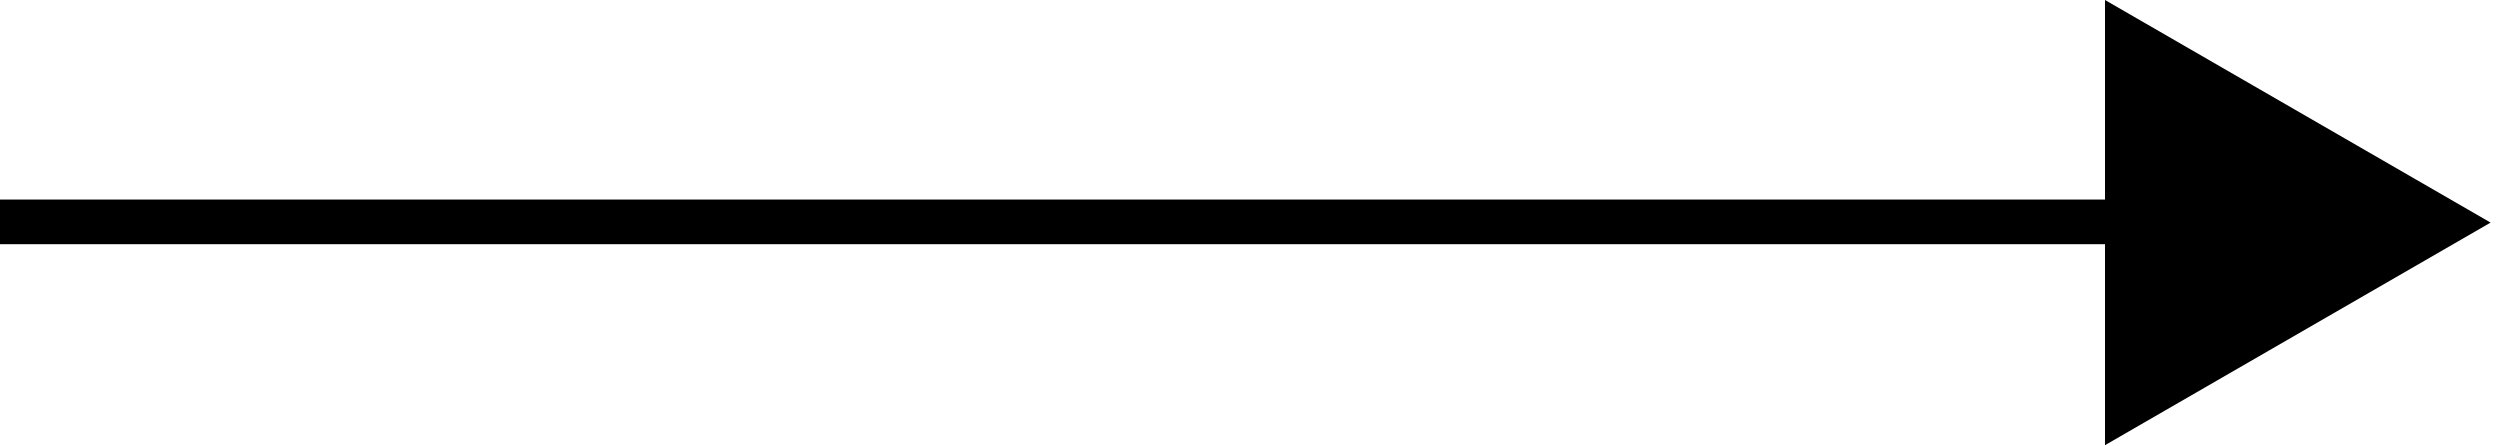 <?xml version="1.0" encoding="utf-8"?>
<!-- Generator: Adobe Illustrator 14.0.0, SVG Export Plug-In  -->
<!DOCTYPE svg PUBLIC "-//W3C//DTD SVG 1.1//EN" "http://www.w3.org/Graphics/SVG/1.1/DTD/svg11.dtd">
<svg version="1.1"
	 xmlns="http://www.w3.org/2000/svg" xmlns:xlink="http://www.w3.org/1999/xlink" xmlns:a="http://ns.adobe.com/AdobeSVGViewerExtensions/3.0/"
	 x="0px" y="0px" width="56px" height="10px" viewBox="0 0 56 10" enable-background="new 0 0 56 10" xml:space="preserve">
<defs>
</defs>
<g>
	<g>
		<line fill="none" stroke="#000000" x1="0" y1="4.97" x2="48.612" y2="4.97"/>
		<polygon points="47.152,9.972 55.789,4.986 47.152,0 		"/>
	</g>
</g>
</svg>
